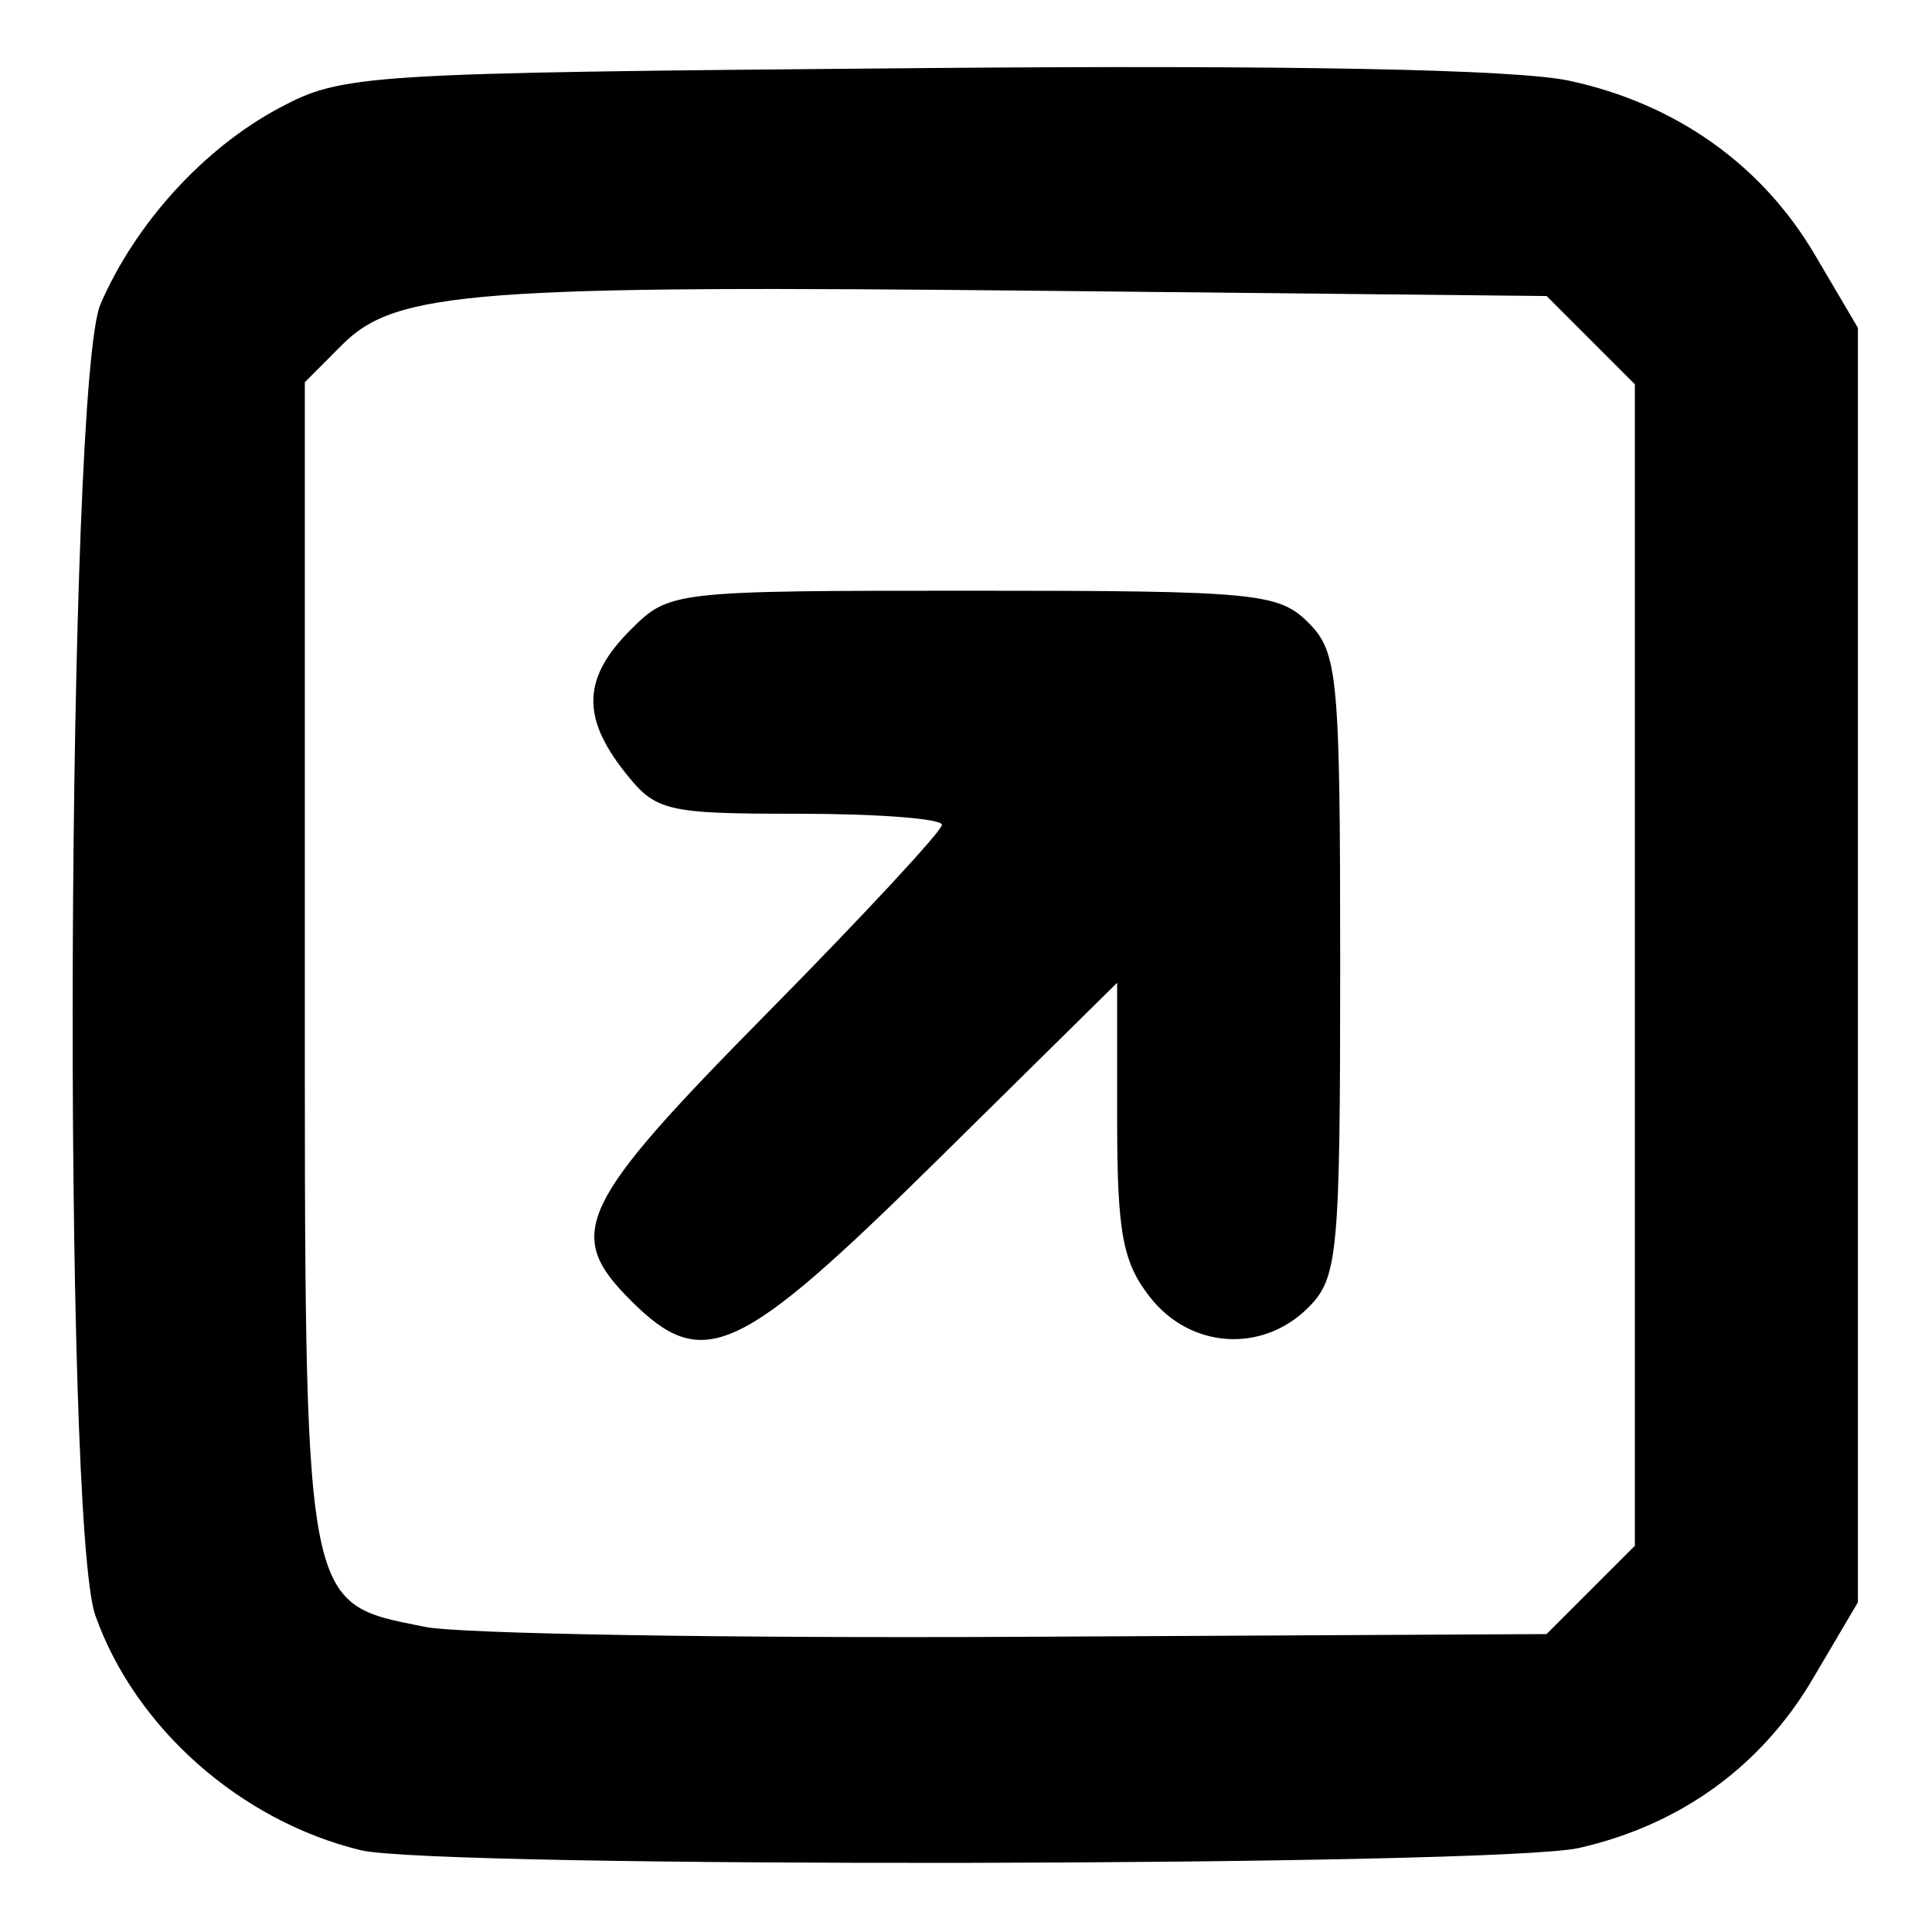 <?xml version="1.0" encoding="UTF-8" standalone="no"?>
<!DOCTYPE svg PUBLIC "-//W3C//DTD SVG 1.1//EN" "http://www.w3.org/Graphics/SVG/1.1/DTD/svg11.dtd">
<svg width="100%" height="100%" viewBox="0 0 210 210" version="1.1" xmlns="http://www.w3.org/2000/svg" xmlns:xlink="http://www.w3.org/1999/xlink" xml:space="preserve" xmlns:serif="http://www.serif.com/" style="fill-rule:evenodd;clip-rule:evenodd;stroke-linejoin:round;stroke-miterlimit:2;">
    <g id="path1" transform="matrix(11.452,0,0,11.452,-1960.19,-2707.84)">
        <path d="M174.588,254.012C173.447,253.734 172.448,252.85 172.071,251.785C171.756,250.893 171.798,240.079 172.12,239.337C172.453,238.569 173.099,237.86 173.813,237.478C174.417,237.155 174.603,237.143 179.859,237.098C183.404,237.067 185.55,237.109 186.058,237.217C187.07,237.434 187.889,238.014 188.393,238.872L188.8,239.563L188.8,251.659L188.375,252.38C187.884,253.216 187.118,253.771 186.154,253.991C185.38,254.167 175.3,254.185 174.588,254.012L174.588,254.012ZM186.264,251.542L186.683,251.123L186.683,240.099L185.845,239.261L181.123,239.212C175.682,239.155 174.925,239.213 174.416,239.721L174.059,240.079L174.059,245.587C174.059,251.795 174.034,251.657 175.202,251.893C175.529,251.959 178.058,252.001 180.821,251.987L185.845,251.961L186.264,251.542ZM177.151,248.793C176.52,248.162 176.649,247.889 178.443,246.071C179.358,245.144 180.106,244.338 180.106,244.28C180.106,244.222 179.499,244.175 178.756,244.175C177.478,244.175 177.39,244.153 177.093,243.776C176.682,243.253 176.698,242.882 177.151,242.429C177.519,242.061 177.546,242.058 180.402,242.058C183.079,242.058 183.302,242.079 183.583,242.36C183.865,242.642 183.886,242.864 183.886,245.611C183.886,248.358 183.865,248.58 183.583,248.862C183.148,249.297 182.466,249.253 182.083,248.766C181.821,248.433 181.769,248.153 181.769,247.073L181.769,245.779L180.054,247.471C178.17,249.329 177.839,249.48 177.151,248.793L177.151,248.793Z" style="fill-rule:nonzero;"/>
    </g>
</svg>
